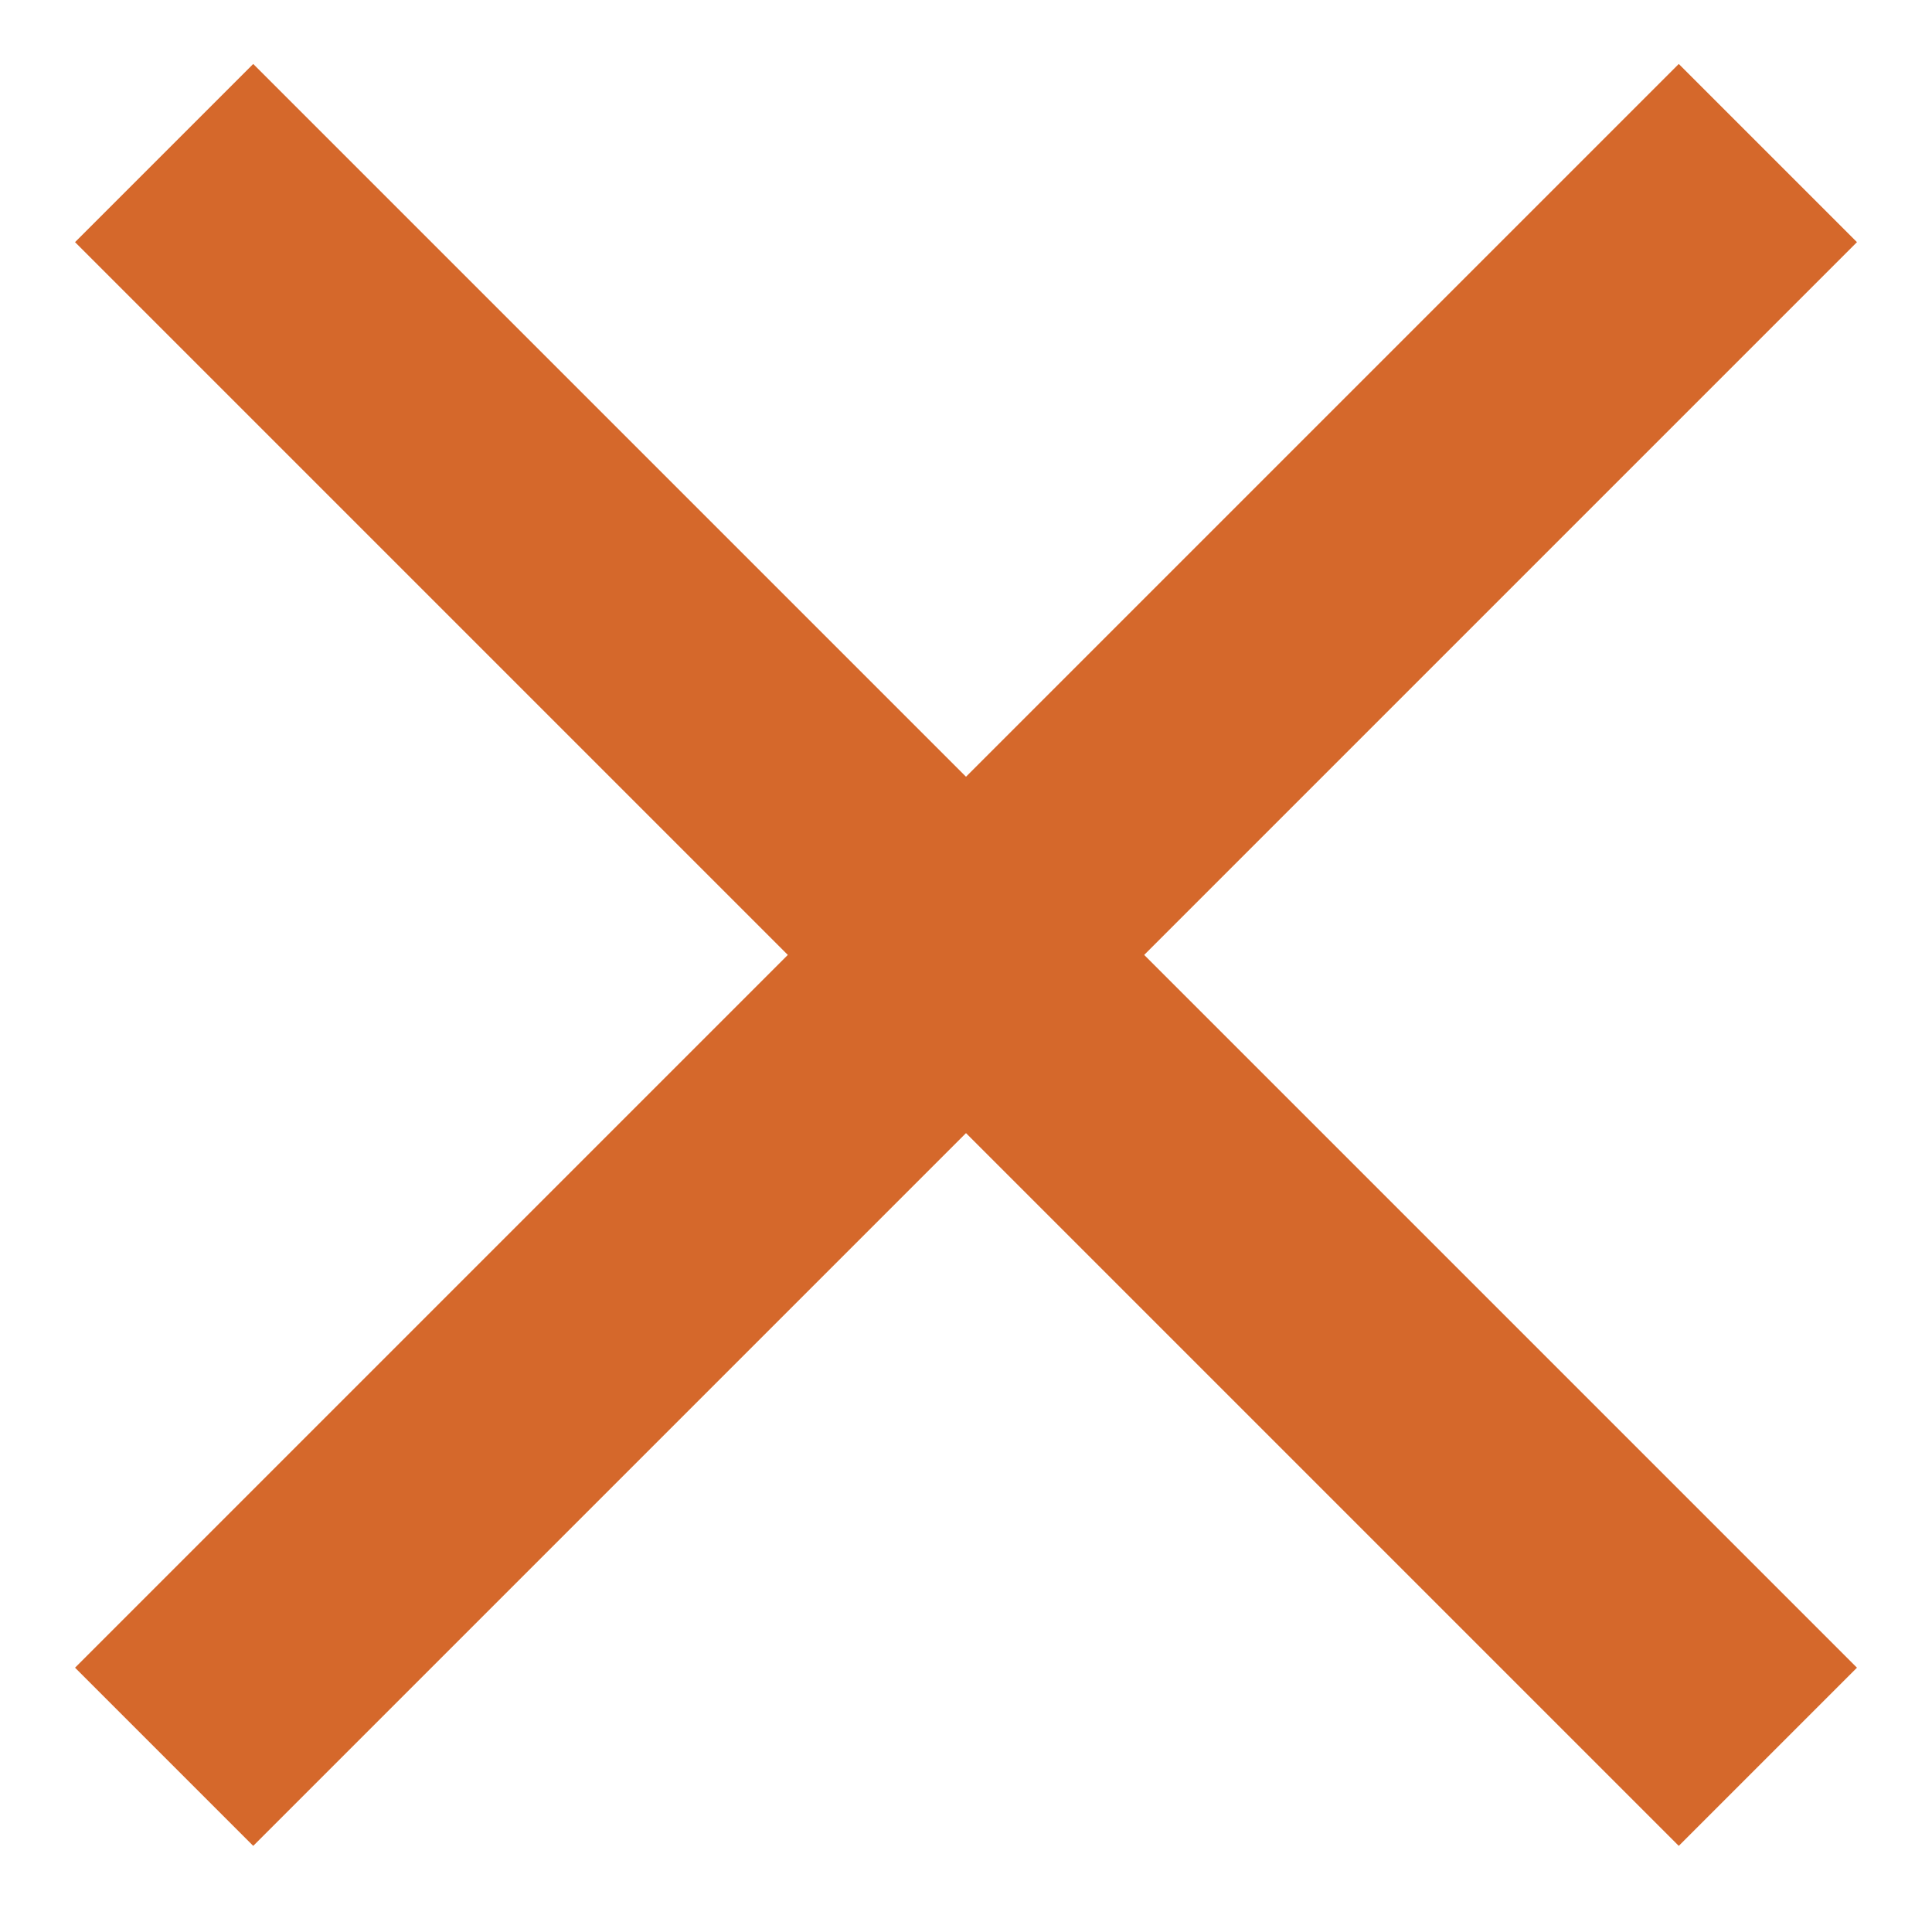 <?xml version="1.0" encoding="UTF-8"?>
<svg xmlns="http://www.w3.org/2000/svg" width="23" height="23" viewBox="0 0 23 23">
  <path d="M1.954 20.914L21.046 1.822" stroke="#D5682B" stroke-width="3"></path>
  <path d="M1.954 1.822L21.046 20.914" stroke="#D5682B" stroke-width="3"></path>
</svg>
